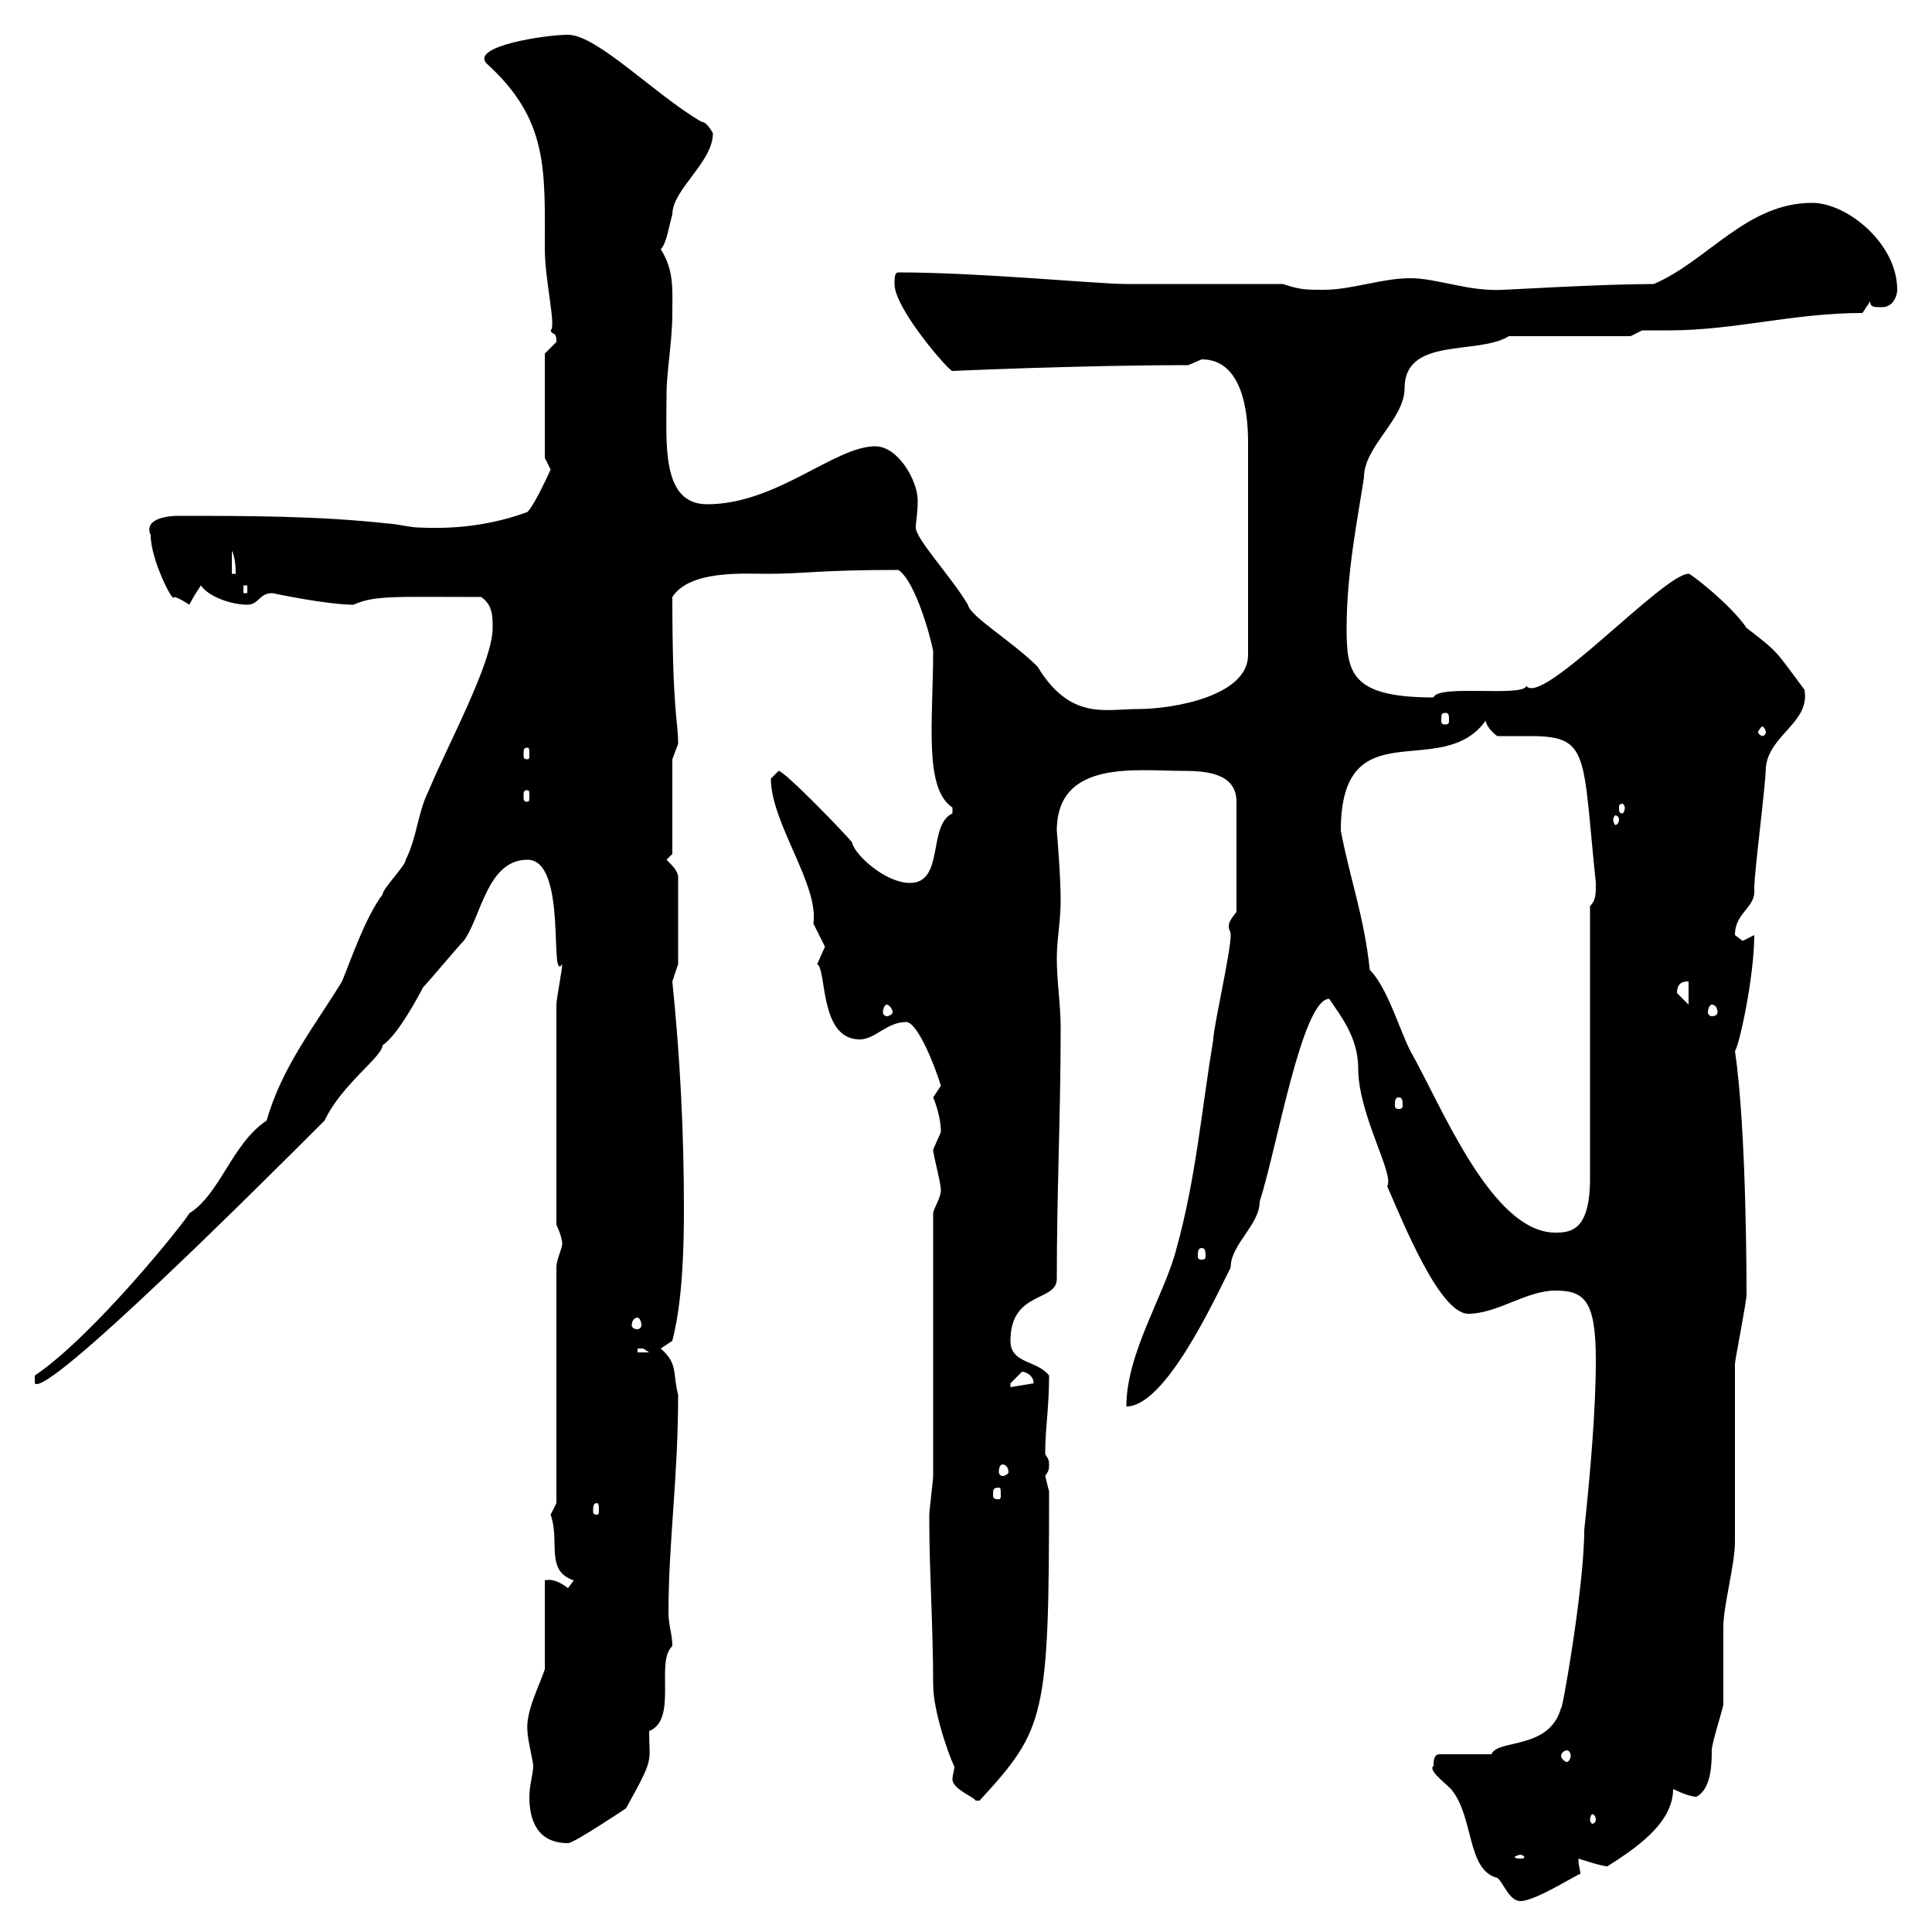 <svg xmlns="http://www.w3.org/2000/svg" xmlns:xlink="http://www.w3.org/1999/xlink" width="300" height="300"><path d="M222.60 274.20C221.70 274.80 224.10 276.60 225.30 277.80C228.90 282 227.70 290.40 232.50 291.60C233.40 292.20 234.30 295.20 236.10 295.20C238.50 295.20 245.40 290.70 245.40 291C245.40 290.40 245.10 289.80 245.10 288.60C245.10 288.60 248.70 289.80 249.60 289.80C253.80 287.10 259.80 283.20 259.80 277.80C259.80 277.80 262.20 279 263.40 279C265.80 277.80 265.80 273.60 265.80 271.80C265.80 270.60 267.60 265.20 267.60 264.60C267.60 263.40 267.60 253.80 267.60 252.60C267.60 249.30 269.40 243 269.40 239.40C269.40 236.40 269.40 214.80 269.40 211.80C269.40 211.20 271.20 202.20 271.20 201C271.20 199.20 271.20 175.20 269.40 163.20C270 162.60 272.40 151.80 272.40 145.20C272.40 145.20 270.60 146.10 270.60 146.10C270.60 146.10 269.40 145.20 269.40 145.20C269.40 141.60 272.70 141 272.40 138C272.40 135.30 274.20 121.80 274.20 119.10C274.80 114 281.10 112.20 280.20 107.10C275.70 101.10 276.30 101.40 271.20 97.50C268.80 93.90 262.20 88.80 262.20 89.10C258.30 89.10 239.40 109.80 237 106.50C236.70 108.30 223.20 106.20 222.60 108.30C209.70 108.30 209.10 104.40 209.10 97.50C209.10 88.80 210.90 80.10 211.80 74.10C211.80 69.30 218.10 65.10 218.10 60.30C218.10 52.20 229.50 55.20 234.30 52.20L253.20 52.20L255 51.30C256.50 51.30 257.70 51.30 259.20 51.30C269.40 51.30 278.40 48.60 289.20 48.60L290.40 46.80C290.40 47.70 291 47.70 292.20 47.70C294 47.70 294.60 45.90 294.60 45C294.60 37.80 286.80 31.50 281.40 31.50C271.20 31.50 265.20 40.50 256.80 44.10C249 44.10 234 45 233.40 45C228 45.30 223.20 43.20 219 43.20C214.50 43.20 210 45 205.50 45C202.80 45 201.90 45 199.20 44.10L174.90 44.10C170.40 44.10 152.10 42.30 139.50 42.30C138.90 42.30 138.90 43.20 138.90 44.10C138.90 48 147.60 57.90 147.90 57.60C147.90 57.60 167.70 56.70 184.50 56.70C184.50 56.70 186.60 55.80 186.60 55.80C192.90 55.80 193.80 63.90 193.80 68.70L193.80 101.70C193.80 108 182.40 110.10 176.70 110.10C171.60 110.10 166.20 111.90 161.10 103.50C157.20 99.60 150.60 95.70 150.30 93.90C147.60 89.40 142.20 83.70 142.20 81.90C142.20 81 142.50 79.80 142.50 77.70C142.50 74.70 139.50 69.30 135.90 69.30C129.60 69.30 120.60 78.30 109.80 78.30C102.60 78.30 103.50 68.70 103.50 61.20C103.50 57.60 104.40 53.10 104.40 48.60C104.40 45 104.70 42 102.60 38.70C103.50 37.80 103.80 35.40 104.40 33.30C104.40 29.40 110.70 25.20 110.70 20.70C110.70 20.70 109.80 18.90 108.90 18.90C101.70 14.70 92.70 5.40 88.20 5.40C84.60 5.40 72.90 7.20 75.60 9.90C85.20 18.60 84.60 26.40 84.60 38.70C84.60 43.50 86.40 50.70 85.50 51.30C85.80 52.20 86.40 51.30 86.40 53.10C86.40 53.10 84.60 54.90 84.60 54.90L84.60 71.10L85.50 72.90C85.50 72.90 83.10 78.30 81.90 79.50C76.20 81.60 70.50 82.20 64.80 81.90C63.90 81.90 61.20 81.30 60.30 81.30C49.50 80.10 38.40 80.10 27.60 80.10C26.40 80.10 22.20 80.40 23.40 83.10C23.40 87 27 93.90 27 92.70C27.60 92.70 29.40 93.90 29.40 93.90C30 92.70 30.60 91.80 31.20 90.90C32.40 92.70 36 93.90 38.40 93.90C40.20 93.90 40.20 92.10 42.30 92.10C42.30 92.10 50.70 93.90 54.90 93.90C58.20 92.40 61.50 92.70 74.70 92.70C76.50 93.90 76.50 95.70 76.50 97.50C76.50 102.90 69.30 116.10 66.60 122.70C64.80 126.30 64.80 129.90 63 133.50C63 134.40 59.40 138 59.40 138.90C56.70 142.50 54.60 148.80 53.10 152.40C48.90 159.30 43.80 165.60 41.40 174C36 177.60 34.20 185.40 29.40 188.40C28.80 189.60 14.70 207.30 5.40 213.60L5.40 214.80C7.20 217.20 41.70 182.70 50.40 174C53.10 168.30 59.40 164.10 59.40 162.30C61.80 160.80 65.40 153.90 65.70 153.30C66.60 152.40 71.10 147 72 146.10C74.70 142.50 75.60 133.50 81.90 133.50C88.20 133.50 85.20 153 87.30 149.70C87.30 150.60 86.40 155.10 86.40 156L86.40 190.20C86.40 190.20 87.30 192 87.30 193.20C87.30 193.80 86.40 195.60 86.40 196.80L86.40 233.40C86.40 233.40 85.50 235.20 85.50 235.20C87 239.40 84.60 243.90 89.10 245.40C89.10 245.40 88.20 246.60 88.20 246.60C87 245.70 85.80 245.10 84.60 245.40L84.60 259.20C83.70 261.90 81.60 265.80 81.90 268.80C81.90 270 82.80 273.60 82.80 274.20C82.80 275.40 82.20 277.20 82.20 279C82.20 282.60 83.40 286.20 88.20 286.20C89.10 286.20 96.30 281.40 97.20 280.80C101.70 272.70 100.80 273.90 100.80 268.80C105.30 267 101.70 258 104.40 255.60C104.40 253.80 103.80 252.30 103.80 250.50C103.80 239.40 105.30 229.50 105.30 216.60C104.40 213 105.30 211.80 102.60 209.40L104.40 208.20C105.30 204.60 106.20 199.20 106.20 187.80C106.20 175.80 105.60 164.10 104.40 152.40C104.40 152.40 105.30 149.70 105.30 149.70L105.30 136.20C105.30 135.30 104.40 134.40 103.50 133.50L104.40 132.60L104.40 117.90C104.40 117.90 105.30 115.50 105.30 115.50C105.30 111.90 104.40 110.70 104.40 92.70C107.10 88.50 115.50 89.10 119.10 89.10C125.10 89.10 126.90 88.50 139.50 88.50C142.20 90.30 144.60 99.30 144.90 101.10C144.90 111.90 143.40 122.40 147.90 125.40C147.90 125.40 147.90 125.40 147.90 126.30C144 128.10 146.70 137.10 141.30 137.10C137.40 137.10 132.60 132.60 132.30 130.80C131.40 129.60 121.80 119.70 120.90 119.70C120.90 119.70 119.70 120.90 119.70 120.90C119.70 127.80 127.20 137.40 126.30 143.40C126.30 143.40 128.10 147 128.10 147C128.10 147 126.90 149.70 126.90 149.70C128.40 150.60 127.20 161.40 133.50 161.40C135.90 161.40 137.70 158.70 140.70 158.70C142.50 158.70 145.20 165.60 146.10 168.60C146.10 168.60 144.90 170.40 144.90 170.40C144.90 170.40 146.10 173.10 146.10 175.80C146.10 175.80 144.90 178.50 144.90 178.50C144.90 179.40 146.10 183.60 146.10 184.80C146.10 186 144.90 187.80 144.90 188.40L144.90 229.20C144.90 229.80 144.30 234.60 144.30 235.20C144.30 236.40 144.30 236.40 144.30 236.40C144.30 243.90 144.90 252.60 144.90 261.60C144.90 266.40 148.20 274.80 148.20 274.20C148.20 274.80 147.90 275.70 147.90 276.30C147.90 277.80 151.20 279 151.50 279.60C151.50 279.60 151.50 279.60 152.10 279.60C162.30 268.50 162.90 266.70 162.90 231.60C162.90 231.60 162.30 229.20 162.30 229.20C162.60 228.60 162.90 228.60 162.90 227.40C162.90 226.20 162.30 226.20 162.30 225.60C162.30 221.70 162.90 218.70 162.90 213.60C161.10 211.20 156.90 211.80 156.90 208.20C156.90 200.40 164.10 202.20 164.10 198.60C164.10 184.80 164.70 173.10 164.70 159.60C164.70 156 164.10 152.40 164.10 148.80C164.10 145.80 164.70 143.10 164.70 139.80C164.70 135.90 164.10 129 164.10 129C164.10 117.90 176.40 119.70 183.60 119.70C187.20 119.70 192 120 192 124.50L192 141.60C191.10 142.80 190.80 143.10 190.80 144C190.80 144.30 191.10 144.60 191.10 145.20C191.10 147.90 188.40 159.60 188.40 161.40C186.60 172.20 185.70 183 182.70 193.80C180.90 201 174.90 210 174.90 218.40C180.90 218.40 188.40 202.20 191.10 196.80C191.10 193.20 195.60 190.20 195.60 186.60C198.30 178.20 202.20 155.10 206.40 155.10C208.20 157.80 210.90 161.10 210.90 165.90C210.90 173.10 216.60 182.40 215.40 184.20C217.80 189.60 223.50 204 228 204C232.50 204 237 200.40 241.50 200.40C246 200.40 247.80 201.90 247.80 211.20C247.80 219 246.90 229.20 246 237.60C246 246.60 242.40 266.70 242.40 265.20C240.60 271.80 232.50 270 231.60 272.40L223.50 272.40C222.60 272.40 222.60 273.60 222.60 274.20ZM236.10 288C236.40 288 236.70 288.30 236.70 288.30C236.70 288.60 236.40 288.60 236.10 288.60C235.80 288.60 235.20 288.60 235.20 288.30C235.20 288.30 235.80 288 236.10 288ZM247.80 282.60C247.80 282.90 247.50 283.20 247.20 283.20C247.20 283.20 246.90 282.90 246.90 282.60C246.90 282 247.20 281.70 247.20 281.70C247.50 281.70 247.80 282 247.80 282.60ZM243.30 271.80C243.60 271.80 243.90 272.10 243.90 272.70C243.90 273 243.60 273.60 243.30 273.60C243 273.60 242.40 273 242.40 272.70C242.40 272.10 243 271.80 243.30 271.80ZM92.70 233.40C93 233.40 93 234 93 234.60C93 234.90 93 235.20 92.70 235.20C92.10 235.20 92.10 234.90 92.10 234.60C92.10 234 92.10 233.40 92.70 233.40ZM155.10 231C155.40 231 155.40 231.30 155.40 232.20C155.40 232.50 155.40 232.80 155.10 232.80C154.20 232.80 154.20 232.50 154.20 232.20C154.20 231.30 154.20 231 155.10 231ZM155.70 227.40C156 227.40 156.60 227.70 156.60 228.60C156.60 228.90 156 229.20 155.70 229.20C155.40 229.20 155.10 228.90 155.10 228.60C155.10 227.70 155.40 227.40 155.70 227.40ZM158.70 213C159.30 213 160.50 213.60 160.50 214.80L156.90 215.40C156.90 215.40 156.90 215.40 156.90 214.80C156.90 214.80 158.70 213 158.70 213ZM99 209.40C99 209.40 99 209.40 99.90 209.40C99.90 209.40 100.80 210 100.80 210L99 210ZM99 204.60C99.30 204.60 99.60 205.20 99.60 205.80C99.60 206.10 99.30 206.40 99 206.40C98.40 206.40 98.10 206.10 98.10 205.80C98.10 205.20 98.40 204.60 99 204.60ZM186.60 193.80C187.20 193.80 187.20 194.40 187.20 195C187.20 195.30 187.20 195.60 186.60 195.60C186 195.60 186 195.30 186 195C186 194.40 186 193.80 186.60 193.80ZM212.70 150.60C211.80 142.20 209.70 136.80 208.20 129C208.20 109.80 223.80 121.50 230.70 111.90C230.70 112.50 231.60 113.70 232.50 114.30C234.30 114.30 235.80 114.30 237.60 114.30C246.90 114.30 245.70 117 247.80 137.10C247.80 138.90 247.80 139.80 246.90 140.70L246.90 183C246.90 191.10 243.90 191.40 241.50 191.40C231.60 191.40 223.80 171.60 219 163.20C217.20 159.60 215.40 153.30 212.70 150.60ZM217.20 170.40C217.80 170.40 217.80 171 217.80 171.60C217.80 171.90 217.80 172.20 217.20 172.20C216.60 172.20 216.60 171.90 216.60 171.60C216.60 171 216.60 170.40 217.20 170.40ZM137.70 156C138 156 138.60 156.60 138.60 157.20C138.60 157.50 138 157.80 137.70 157.80C137.40 157.80 137.10 157.50 137.10 157.20C137.10 156.60 137.40 156 137.70 156ZM265.80 156C266.40 156 266.70 156.60 266.70 157.20C266.70 157.50 266.40 157.80 265.80 157.80C265.50 157.80 265.20 157.50 265.20 157.20C265.20 156.60 265.50 156 265.80 156ZM260.40 154.20C260.40 152.40 261.60 152.40 262.20 152.40L262.20 156C262.20 156 260.40 154.20 260.40 154.20ZM251.40 127.20C251.40 127.80 251.10 128.10 250.80 128.10C250.80 128.10 250.50 127.80 250.50 127.20C250.50 126.90 250.80 126.60 250.80 126.60C251.10 126.60 251.40 126.90 251.40 127.20ZM252.30 125.40C252.30 126 252 126.30 252 126.30C251.40 126.30 251.40 126 251.40 125.40C251.40 125.10 251.40 124.80 252 124.80C252 124.80 252.30 125.10 252.30 125.40ZM81.90 122.70C82.20 122.70 82.20 123 82.20 123.60C82.20 124.20 82.20 124.50 81.90 124.50C81.30 124.50 81.30 124.20 81.30 123.60C81.30 123 81.30 122.70 81.90 122.70ZM81.90 116.10C82.20 116.10 82.20 116.40 82.20 117.30C82.20 117.60 82.20 117.90 81.90 117.90C81.30 117.90 81.30 117.60 81.30 117.30C81.30 116.40 81.30 116.10 81.90 116.10ZM274.20 113.70C274.20 114 273.90 114.30 273.60 114.30C273.60 114.30 273 114 273 113.70C273 113.40 273.60 112.80 273.60 112.80C273.90 112.80 274.20 113.40 274.20 113.70ZM224.40 110.70C225 110.70 225 111 225 111.90C225 112.20 225 112.50 224.40 112.50C223.80 112.50 223.80 112.20 223.80 111.90C223.80 111 223.80 110.70 224.40 110.70ZM37.80 90.90L38.40 90.90L38.40 92.10L37.80 92.10ZM36 85.50C36.60 86.70 36.60 88.50 36.60 89.10L36 89.10Z"/></svg>
